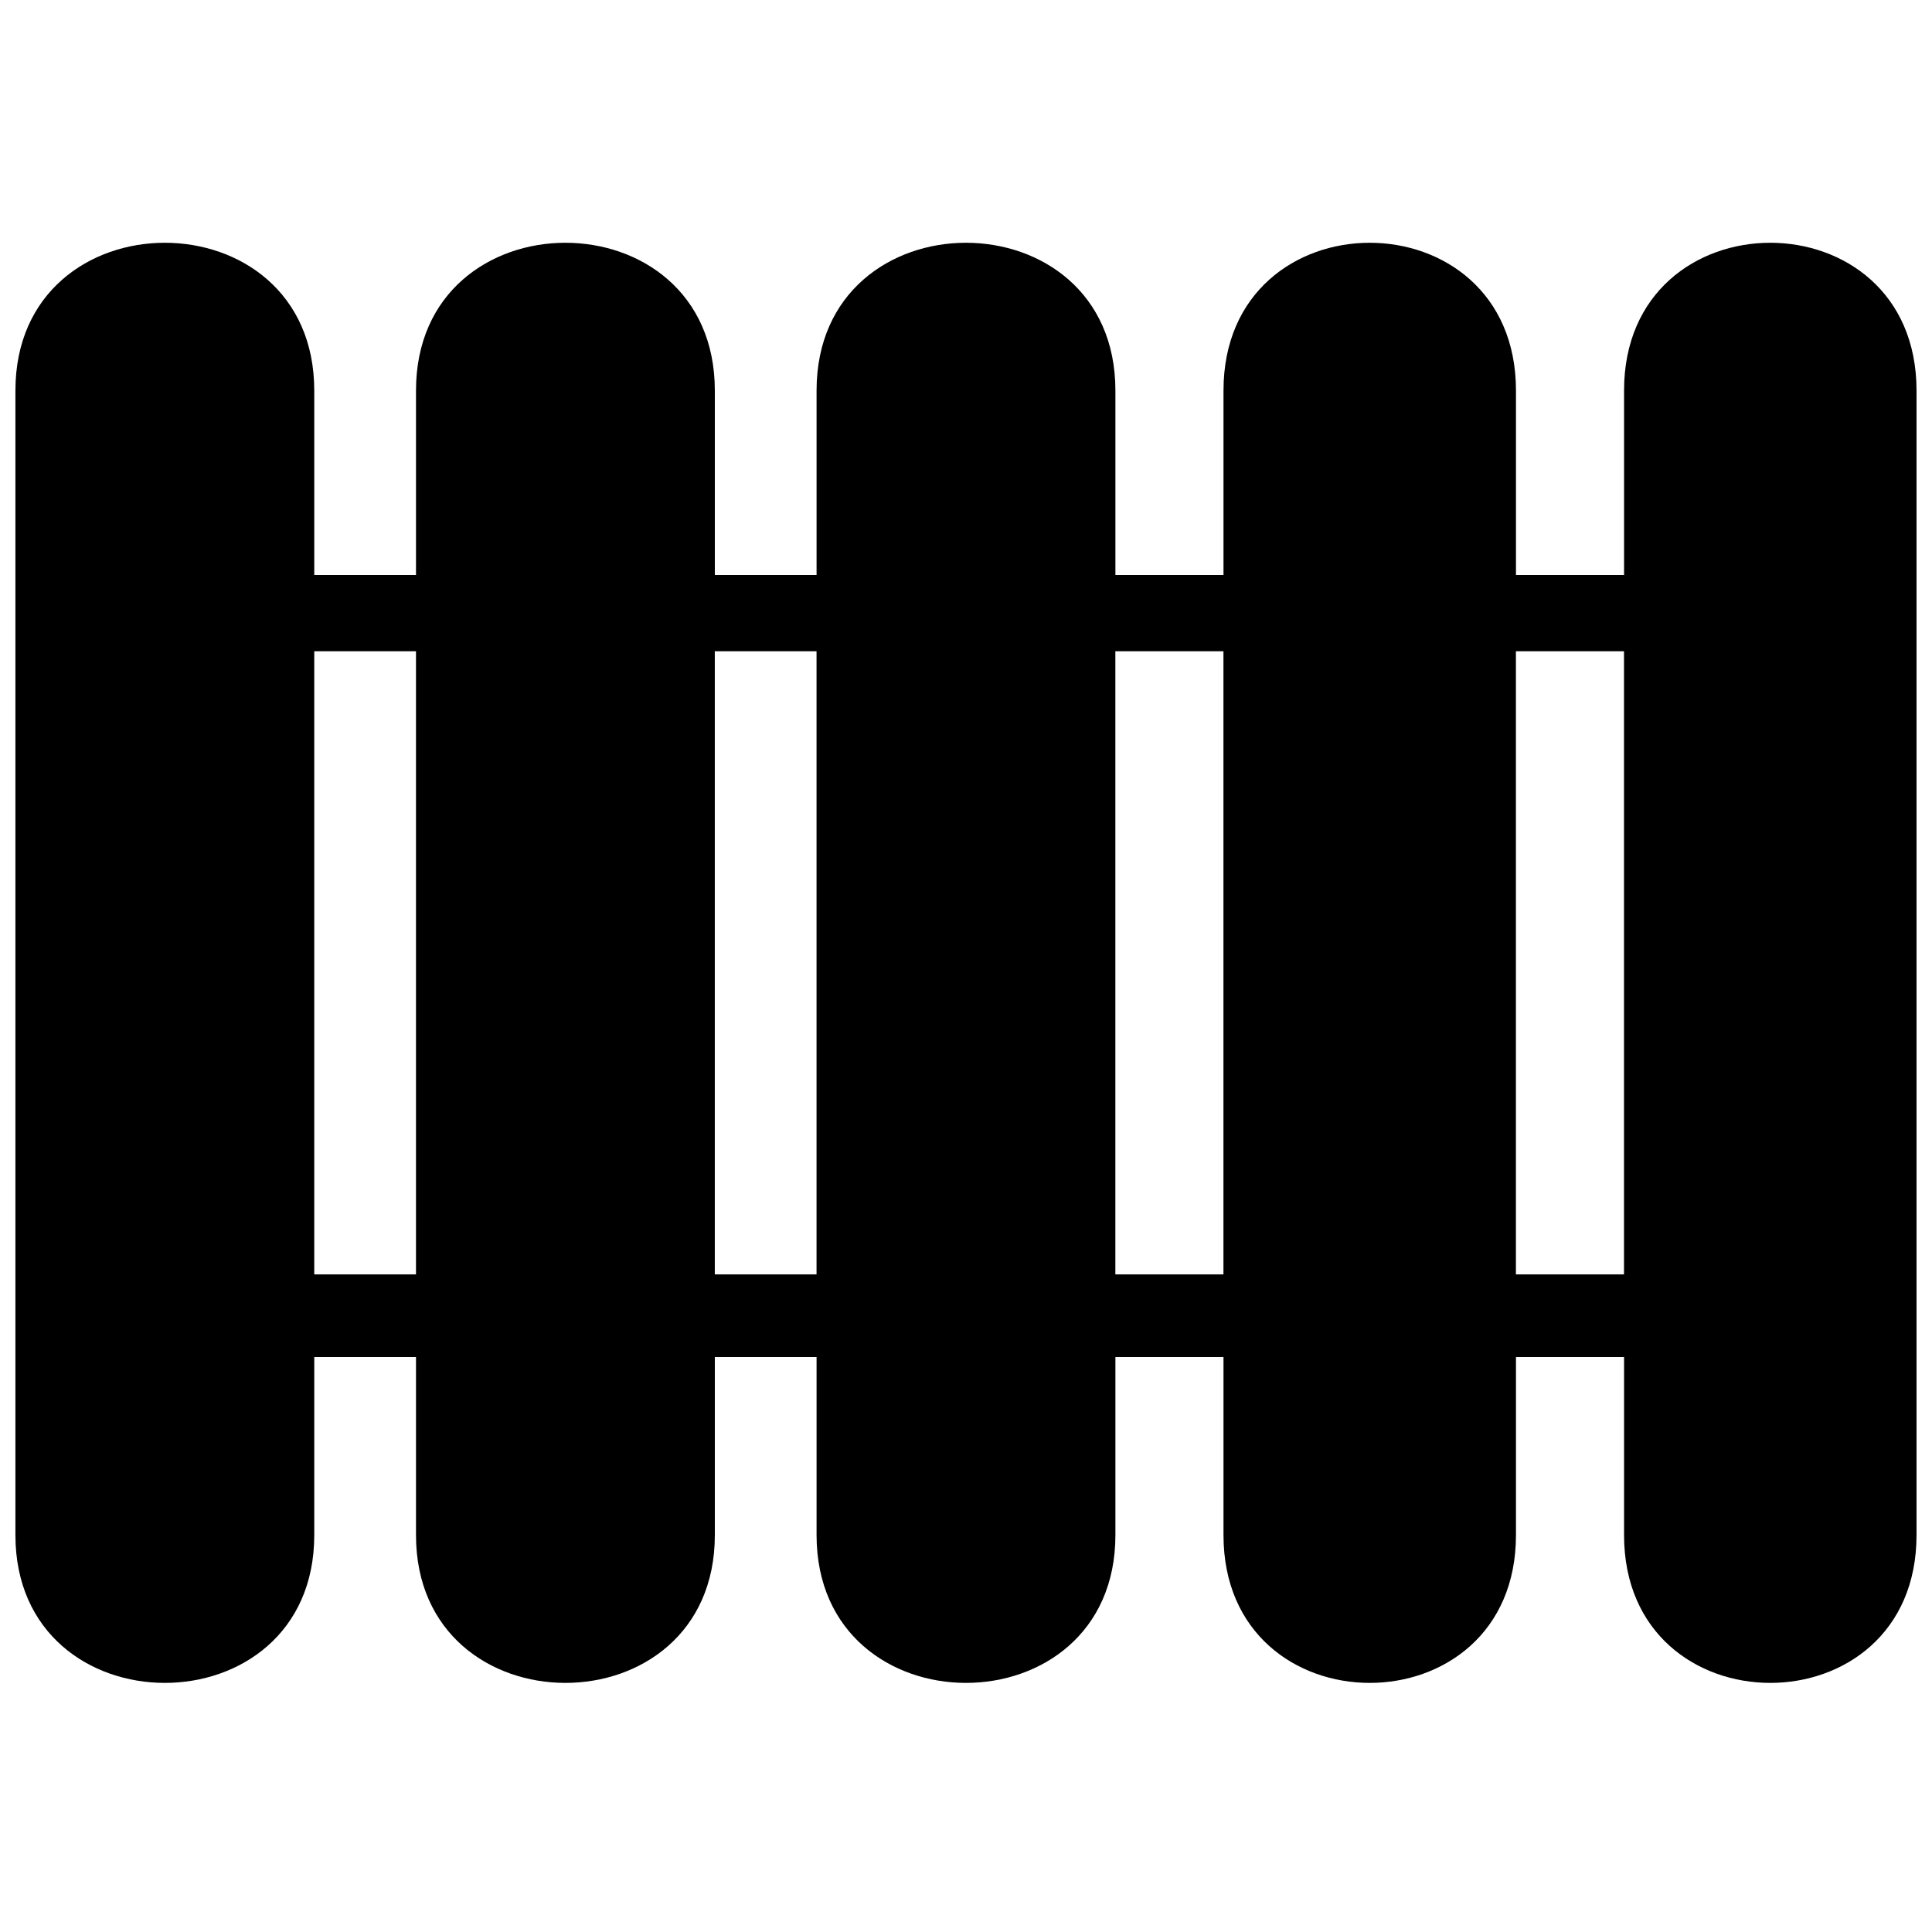 <?xml version="1.0" encoding="UTF-8"?>
<!-- Uploaded to: SVG Repo, www.svgrepo.com, Generator: SVG Repo Mixer Tools -->
<svg width="800px" height="800px" version="1.1" viewBox="144 144 512 512" xmlns="http://www.w3.org/2000/svg">
 <defs>
  <clipPath id="a">
   <path d="m148.09 208h503.81v382h-503.81z"/>
  </clipPath>
 </defs>
 <g clip-path="url(#a)">
  <path d="m651.9 247.51v303.3c0 52.234-77.508 52.234-77.508 0v-47.18h-28.645v47.18c0 52.234-77.508 52.234-77.508 0v-47.18h-28.645v47.18c0 52.234-79.195 52.234-79.195 0v-47.18h-26.961v47.18c0 52.234-79.195 52.234-79.195 0v-47.18h-26.961v47.18c0 52.234-79.195 52.234-79.195 0v-303.3c0-52.234 79.195-52.234 79.195 0v48.863h26.961v-48.863c0-52.234 79.195-52.234 79.195 0v48.863h26.961v-48.863c0-52.234 79.195-52.234 79.195 0v48.863h28.645v-48.863c0-52.234 77.508-52.234 77.508 0v48.863h28.645v-48.863c0-52.234 77.508-52.234 77.508 0zm-424.62 69.086v165.13h26.961v-165.13zm106.15 0v165.13h26.961v-165.13zm106.15 0v165.13h28.645v-165.13zm106.15 0v165.13h28.645v-165.13z" fill-rule="evenodd"/>
 </g>
</svg>